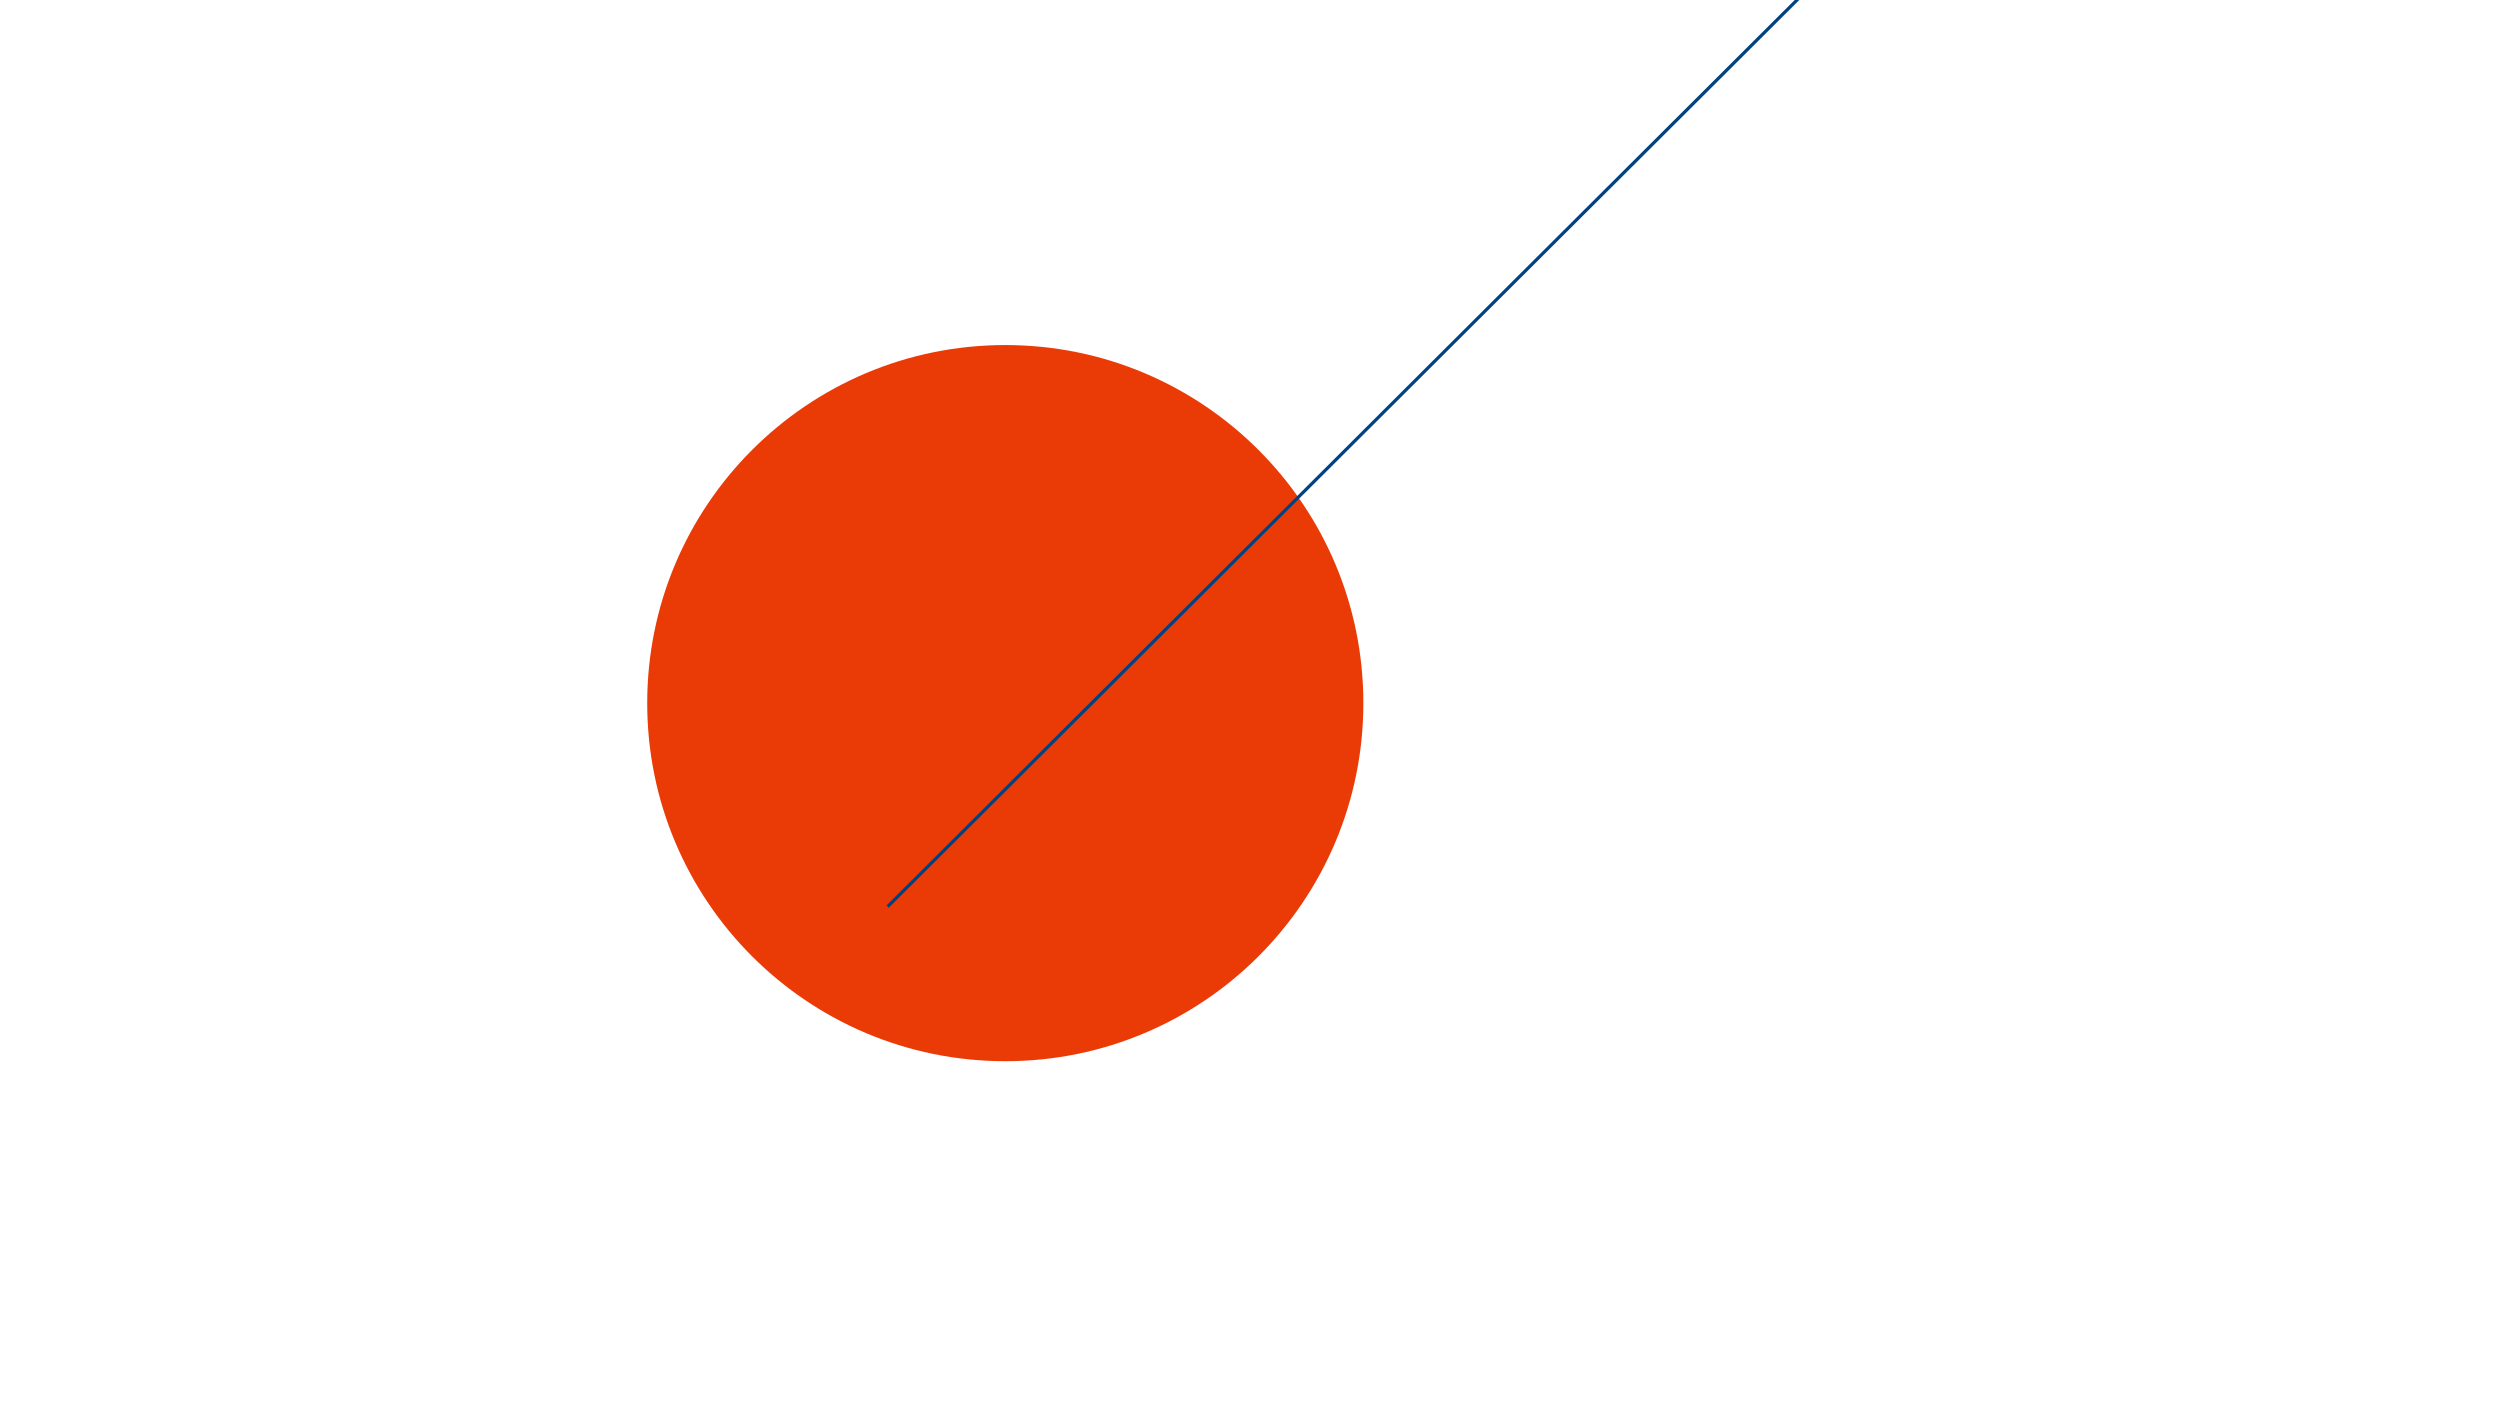 <svg xmlns="http://www.w3.org/2000/svg" viewBox="0 0 3840 2160"><defs><style>.cls-1{fill:#ea3b07;}.cls-2{fill:#004282;stroke:#004282;stroke-width:5px;}</style></defs><g id="Kreis"><path id="Kreis-2" data-name="Kreis" class="cls-1" d="M1544.12,1630c303.76,0,550-246.24,550-550s-246.24-550-550-550-550,246.24-550,550,246.25,550,550,550"/><line id="Linie" class="cls-2" x1="1363.41" y1="1392.54" x2="2859.88" y2="-99.38"/></g></svg>